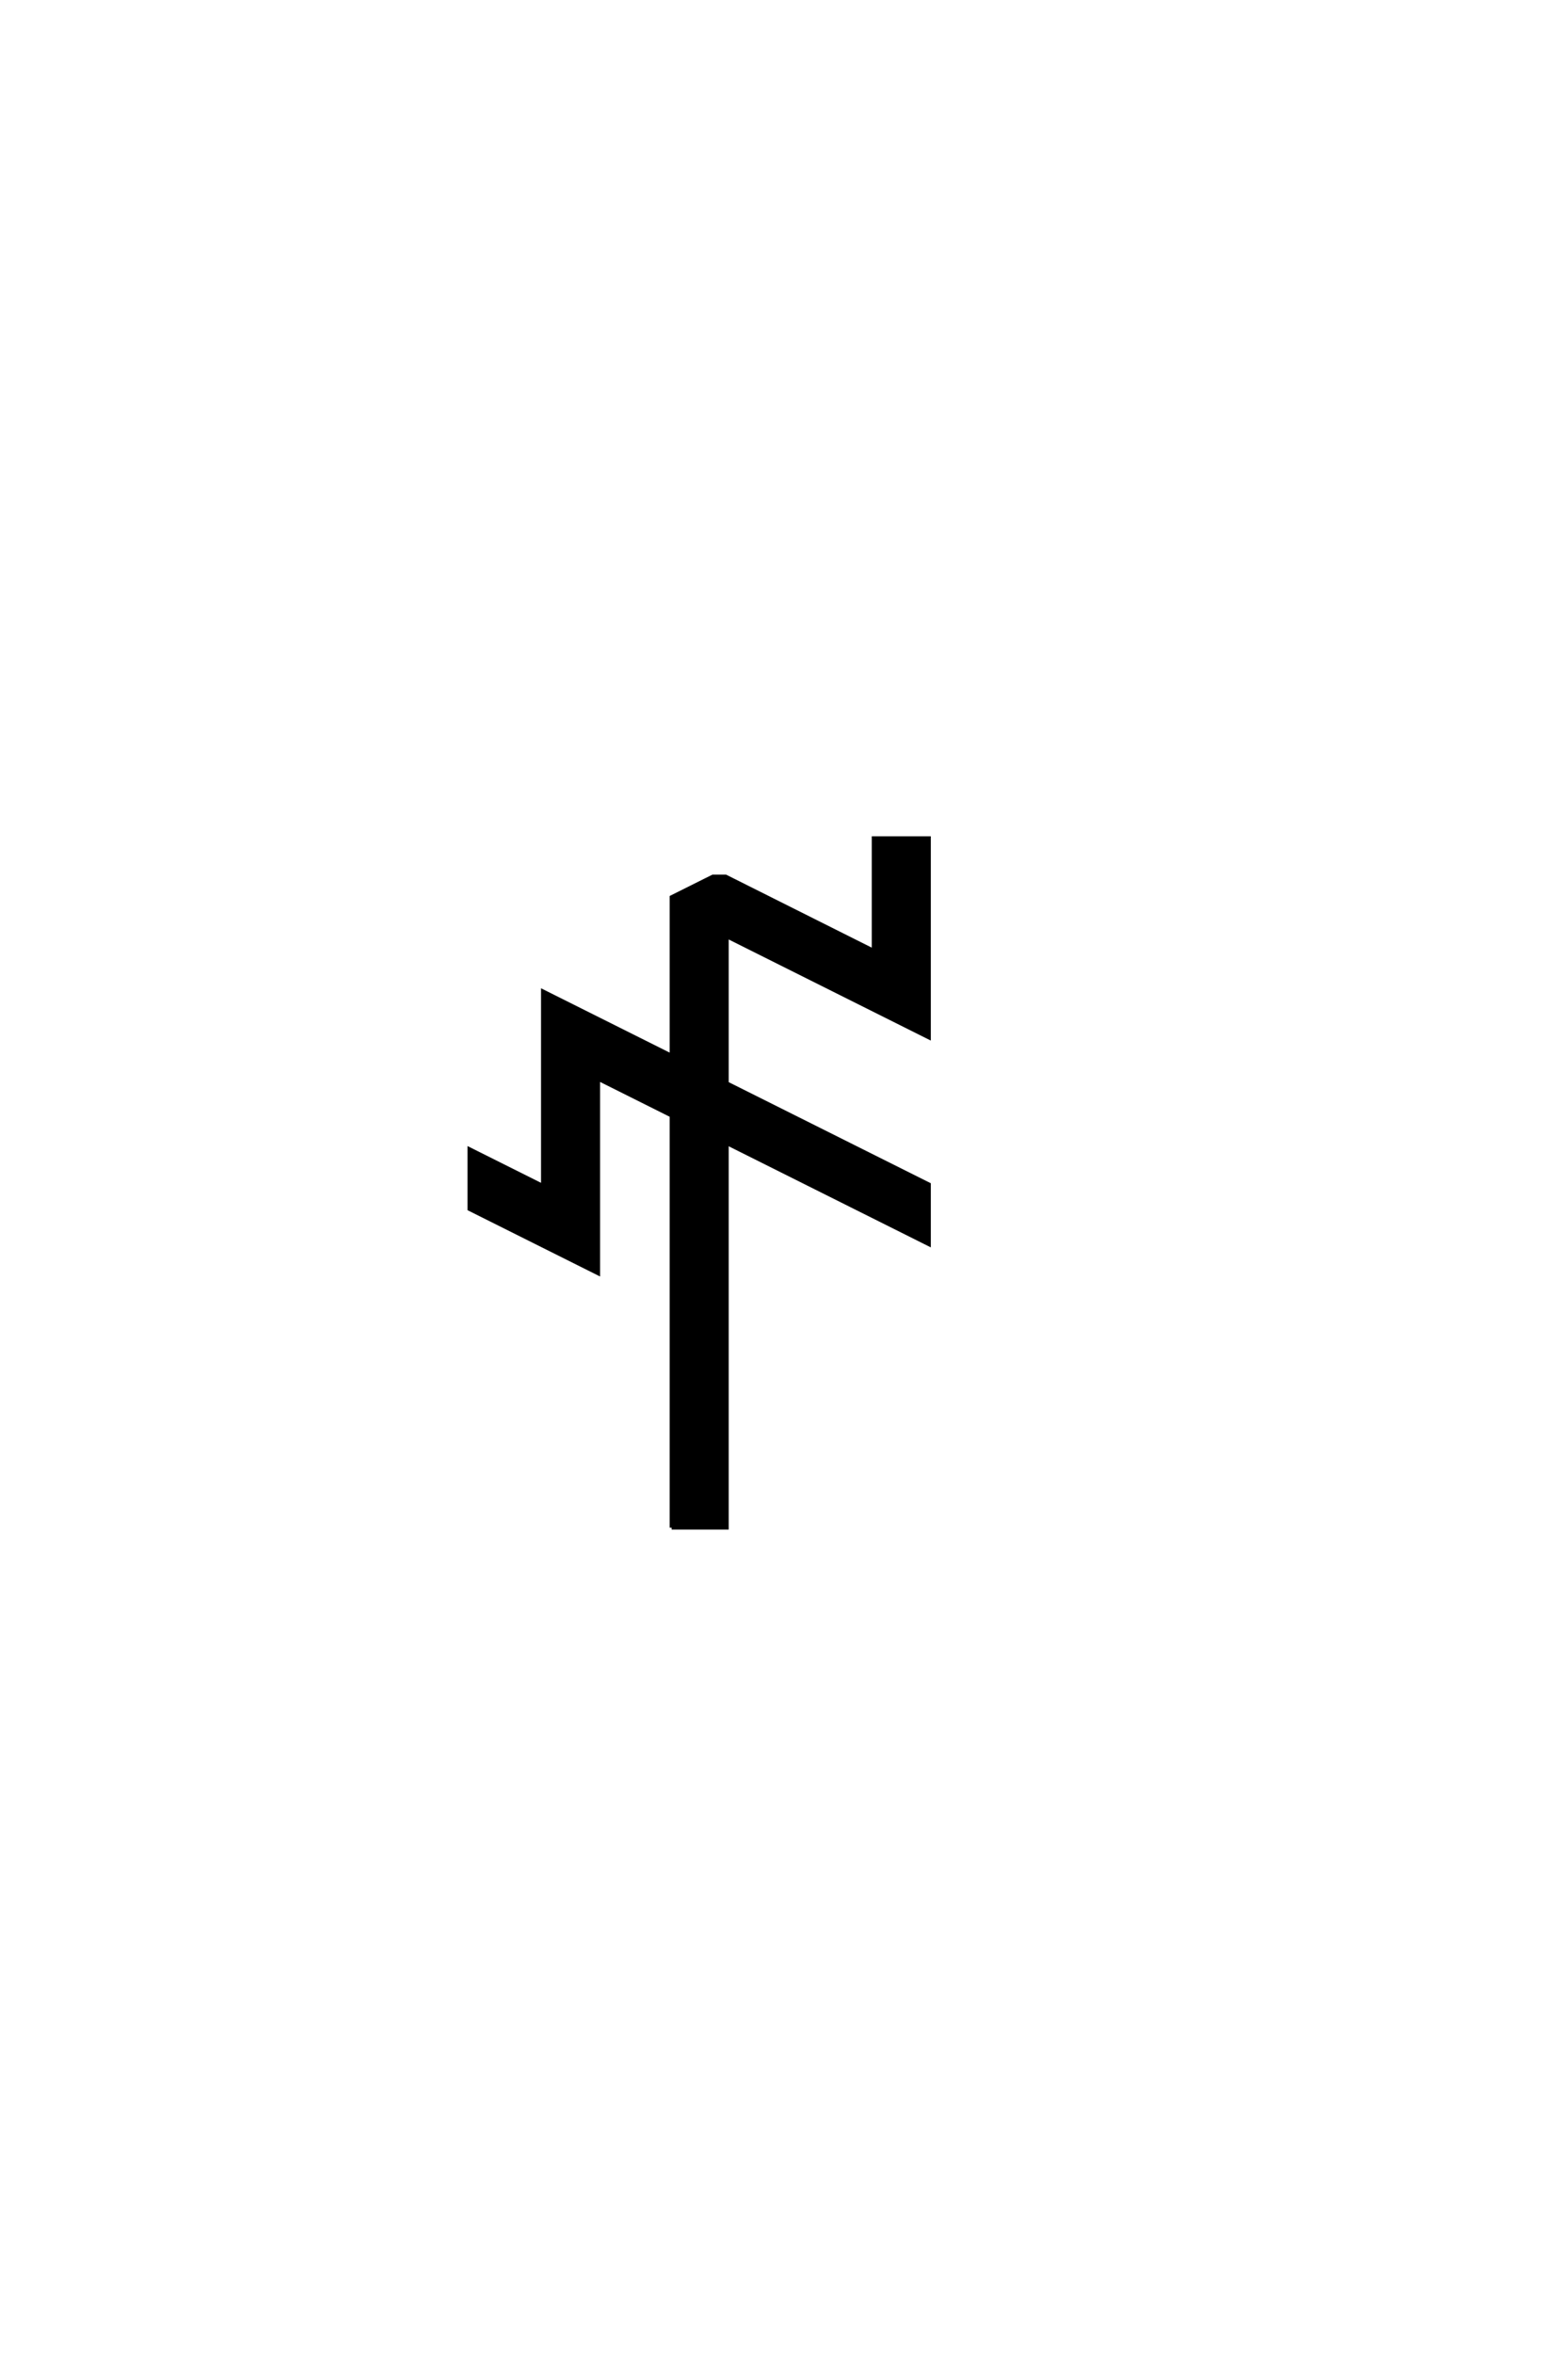 <?xml version="1.0" encoding="UTF-8"?>
<!DOCTYPE svg PUBLIC "-//W3C//DTD SVG 1.0//EN" "http://www.w3.org/TR/2001/REC-SVG-20010904/DTD/svg10.dtd">

<svg xmlns="http://www.w3.org/2000/svg" version="1.0" width="40" height="60">

  <g transform="scale(0.1 -0.1) translate(110.0 -370.0)">
    <path d="M61.328 -19.531
L61.328 85.547
L42.578 94.922
L42.578 45.312
L9.766 61.719
L9.766 76.953
L28.516 67.578
L28.516 117.188
L61.328 100.781
L61.328 141.219
L71.875 146.484
L75.094 146.484
L112.891 127.547
L112.891 156.25
L126.953 156.25
L126.953 105.469
L75.391 131.25
L75.391 93.75
L126.953 67.969
L126.953 52.734
L75.391 78.516
L75.391 -19.531
L61.328 -19.531
" style="fill: #000000; stroke: #000000"/>
  </g>
</svg>

